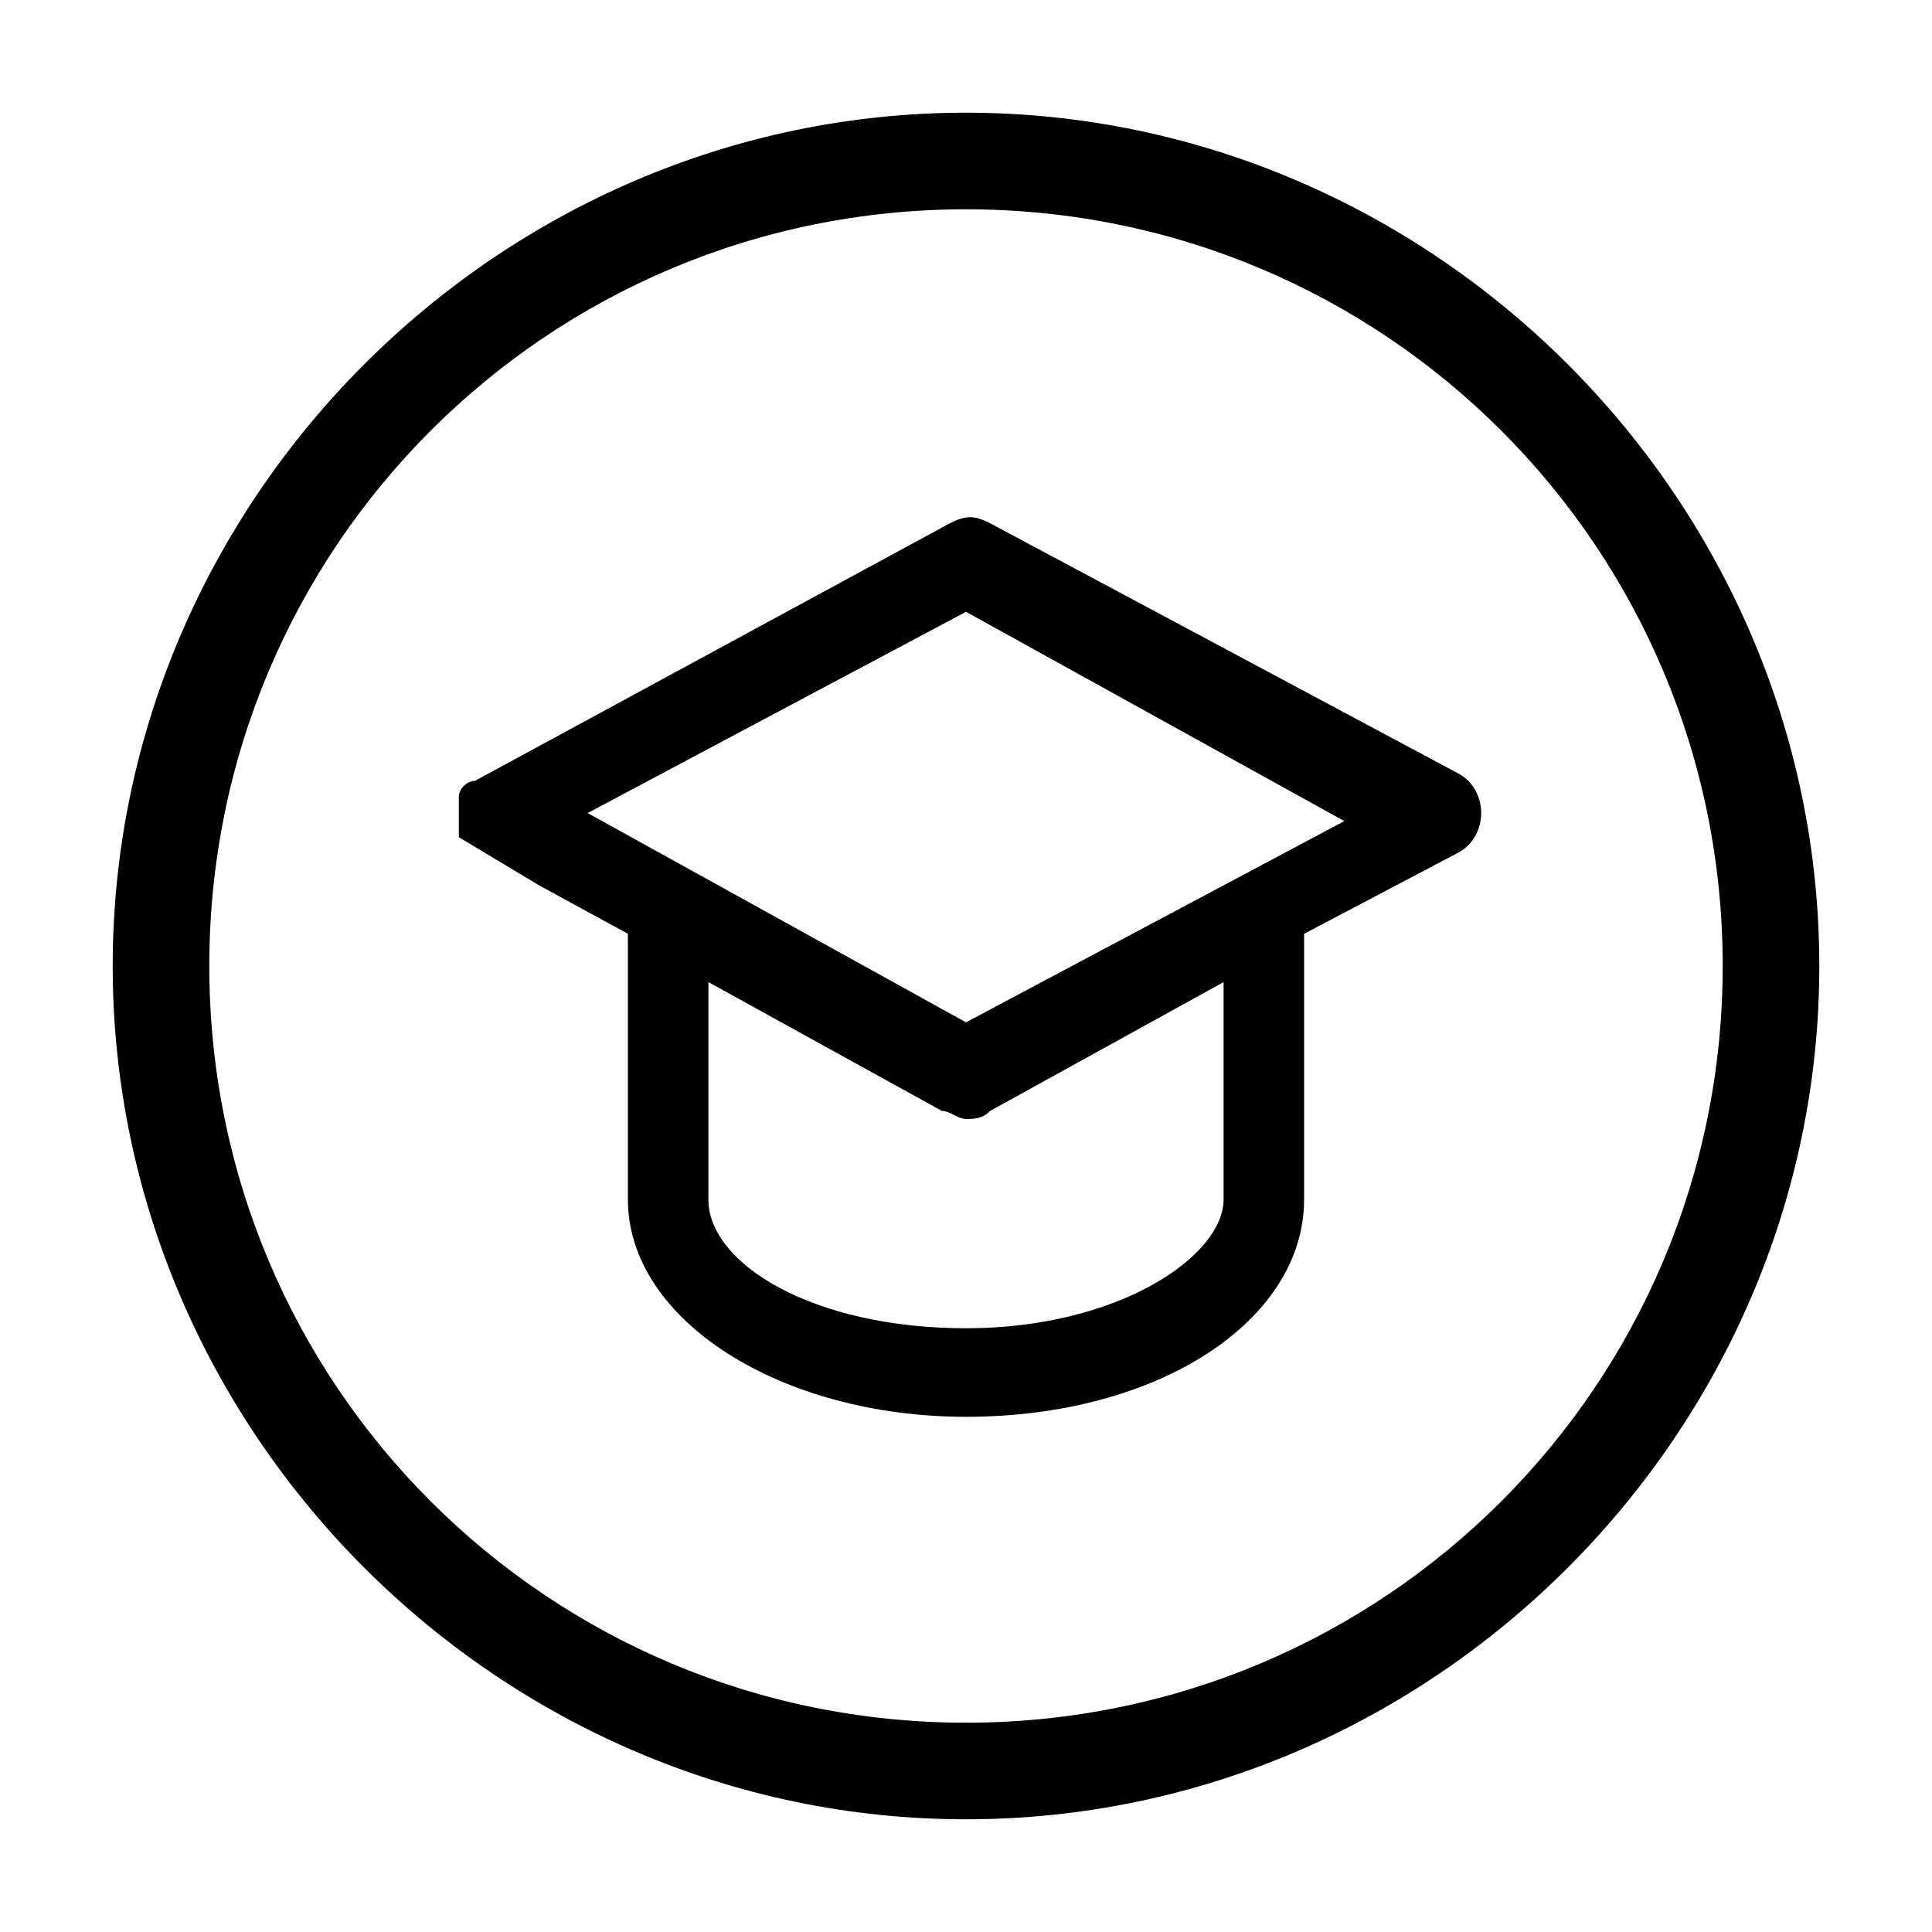 <svg xmlns="http://www.w3.org/2000/svg" viewBox="0 0 24 24"><path d="M12 1.4C6.2 1.4 1.4 6.2 1.4 12S6.2 22.6 12 22.6 22.6 17.8 22.6 12 17.8 1.4 12 1.4zm0 20c-5.2 0-9.4-4.2-9.4-9.4S6.8 2.6 12 2.6s9.4 4.2 9.4 9.4-4.2 9.4-9.4 9.4z"/><path d="M12.3 6.5c-.2-.1-.3-.1-.5 0L5.9 9.7c-.1 0-.2.1-.2.2v.5l1 .6 1.1.6v3.3c0 1.5 1.9 2.7 4.2 2.7 2.4 0 4.2-1.2 4.2-2.7v-3.3l1.9-1c.2-.1.3-.3.3-.5s-.1-.4-.3-.5l-5.8-3.1zm2.9 8.4c0 .7-1.3 1.6-3.2 1.6-1.9 0-3.2-.8-3.2-1.6v-2.7l2.9 1.6c.1 0 .2.1.3.1.1 0 .2 0 .3-.1l2.9-1.6v2.7zM12 12.7l-4.7-2.6L12 7.6l4.7 2.6-4.7 2.5z"/></svg>